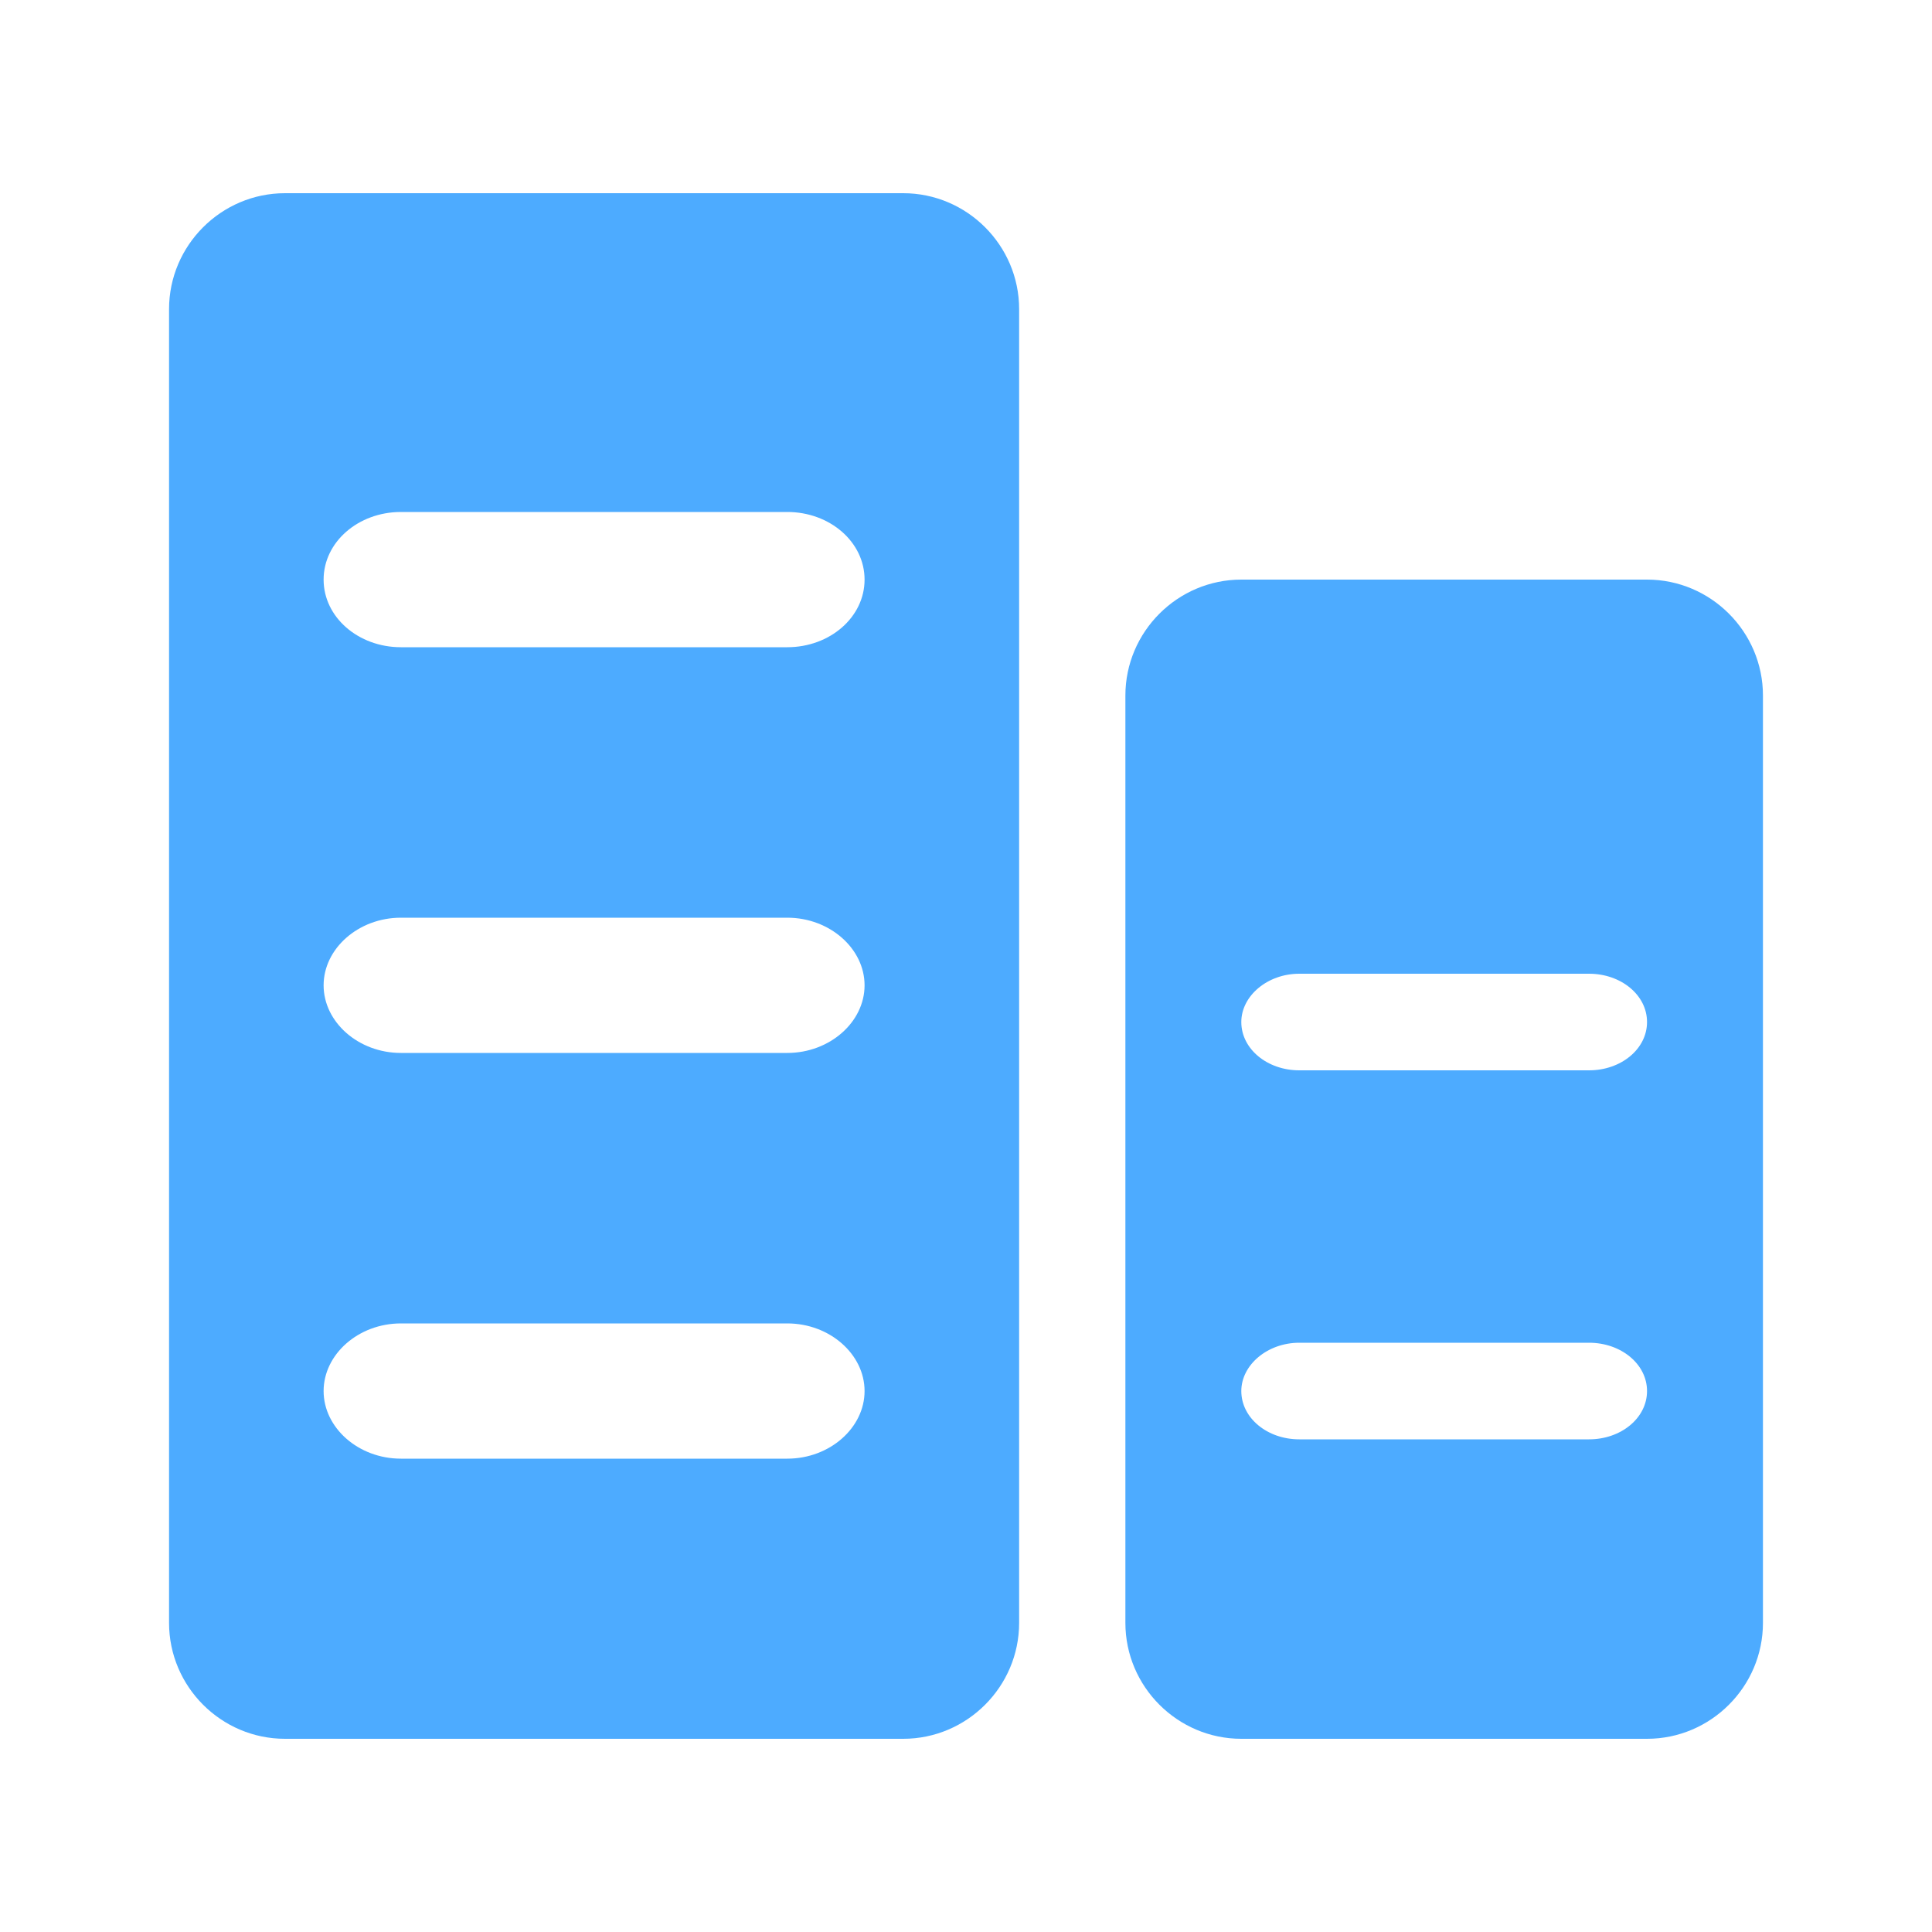 <?xml version="1.0" standalone="no"?><!DOCTYPE svg PUBLIC "-//W3C//DTD SVG 1.1//EN" "http://www.w3.org/Graphics/SVG/1.1/DTD/svg11.dtd"><svg t="1688370143493" class="icon" viewBox="0 0 1024 1024" version="1.1" xmlns="http://www.w3.org/2000/svg" p-id="1623" xmlns:xlink="http://www.w3.org/1999/xlink" width="200" height="200"><path d="M478.72 921.6h-327.68c-33.792 0-61.44-27.648-61.44-61.44V163.84c0-33.792 27.648-61.44 61.44-61.44h327.68c33.792 0 61.44 27.648 61.44 61.44v696.32c0 33.792-27.648 61.44-61.44 61.44z m-20.48-614.4c0-19.968-18.432-35.84-40.96-35.84h-204.8c-22.528 0-40.96 15.872-40.96 35.84s18.432 35.84 40.96 35.84h204.8c22.528 0 40.96-15.872 40.96-35.84z m0 215.04c0-19.456-18.432-35.84-40.96-35.84h-204.8c-22.528 0-40.96 16.384-40.96 35.84s18.432 35.84 40.96 35.84h204.8c22.528 0 40.96-16.384 40.96-35.84z m0 215.04c0-19.456-18.432-35.84-40.96-35.84h-204.8c-22.528 0-40.96 16.384-40.96 35.84s18.432 35.84 40.96 35.84h204.8c22.528 0 40.96-16.384 40.96-35.84zM872.96 921.6h-215.04c-33.792 0-61.44-27.648-61.44-61.44V368.64c0-33.792 27.648-61.44 61.44-61.44h215.04c33.792 0 61.44 27.648 61.44 61.44v491.52c0 33.792-27.648 61.44-61.44 61.44z m0-379.904c0-14.336-13.824-25.6-30.72-25.6h-153.6c-16.896 0-30.72 11.776-30.72 25.6 0 14.336 13.824 25.6 30.72 25.6h153.6c16.896 0 30.72-11.264 30.72-25.6z m0 195.584c0-14.336-13.824-25.6-30.72-25.6h-153.6c-16.896 0-30.72 11.776-30.72 25.6 0 14.336 13.824 25.6 30.72 25.6h153.6c16.896 0 30.72-11.264 30.72-25.6z" fill="#4DABFF" p-id="1624"></path></svg>